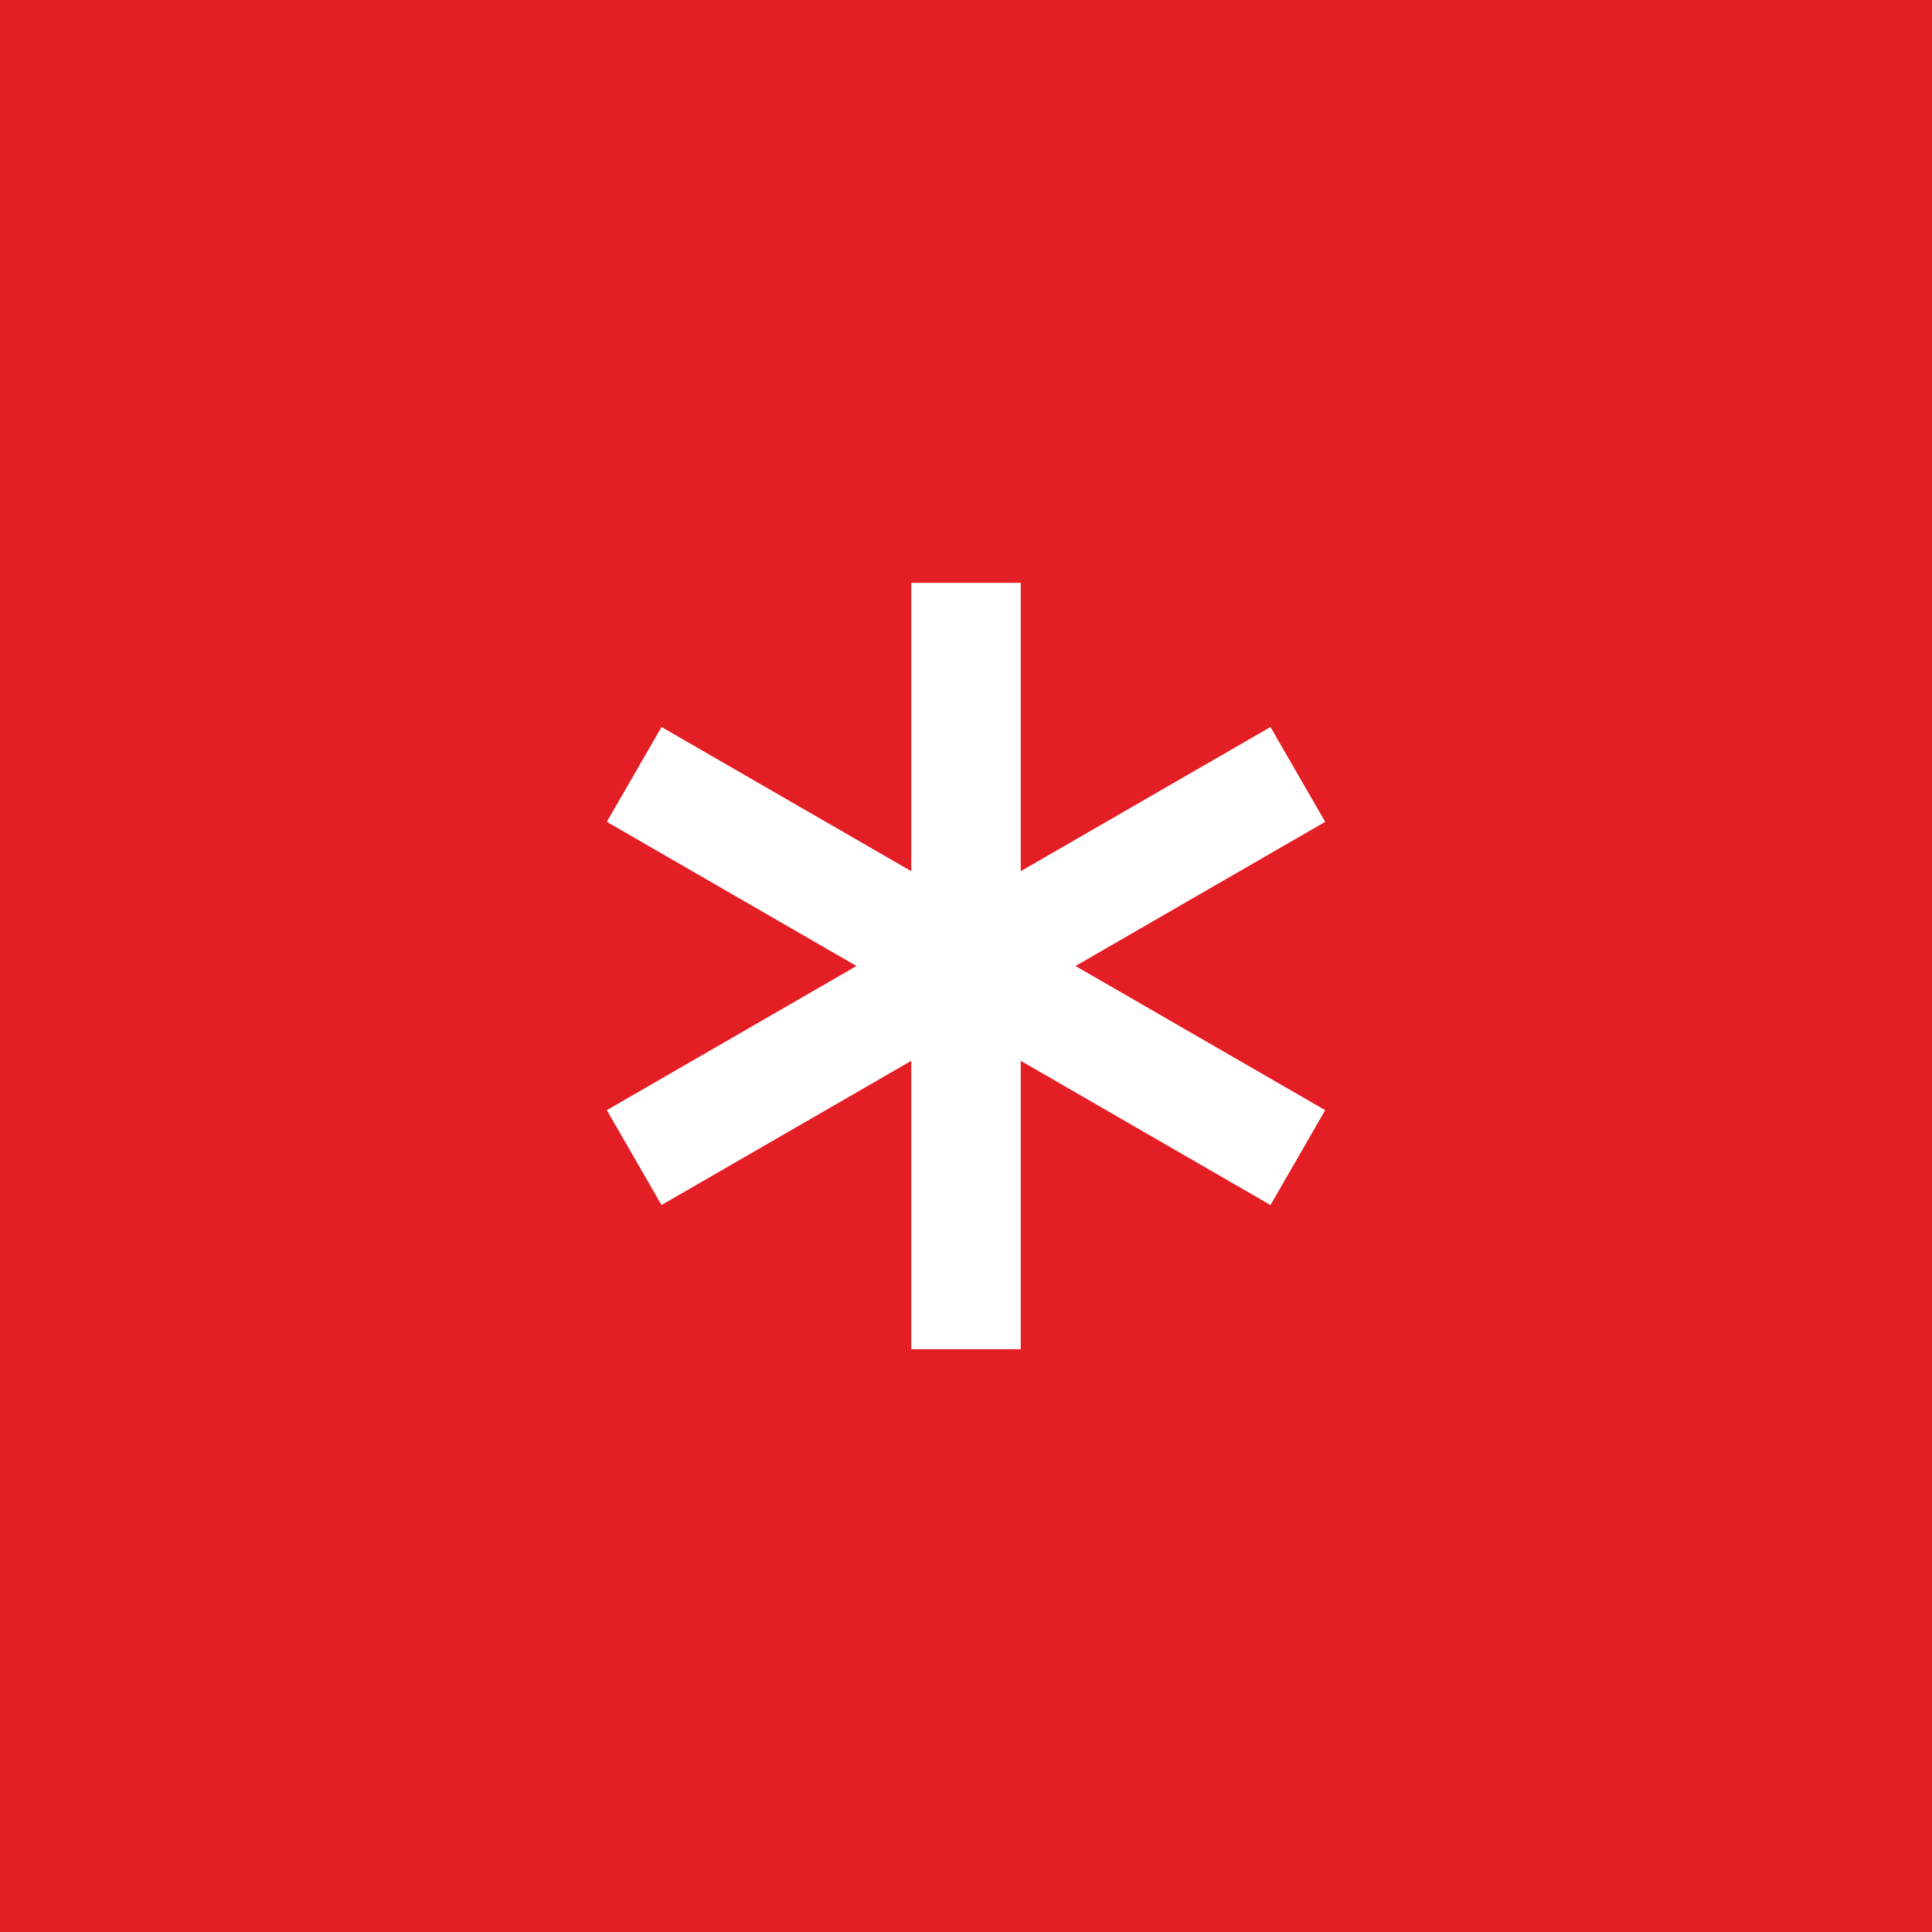 <?xml version="1.0" encoding="UTF-8"?> <svg xmlns="http://www.w3.org/2000/svg" width="50" height="50" viewBox="0 0 50 50" fill="none"> <rect width="50" height="50" fill="#E31E24"></rect> <path d="M34.296 28.731L27.834 25L34.296 21.269L32.88 18.815L26.417 22.546V15.084H23.583V22.546L17.12 18.815L15.704 21.269L22.166 25L15.704 28.731L17.12 31.186L23.583 27.454V34.917H26.417V27.454L32.88 31.186L34.296 28.731Z" fill="white"></path> </svg> 